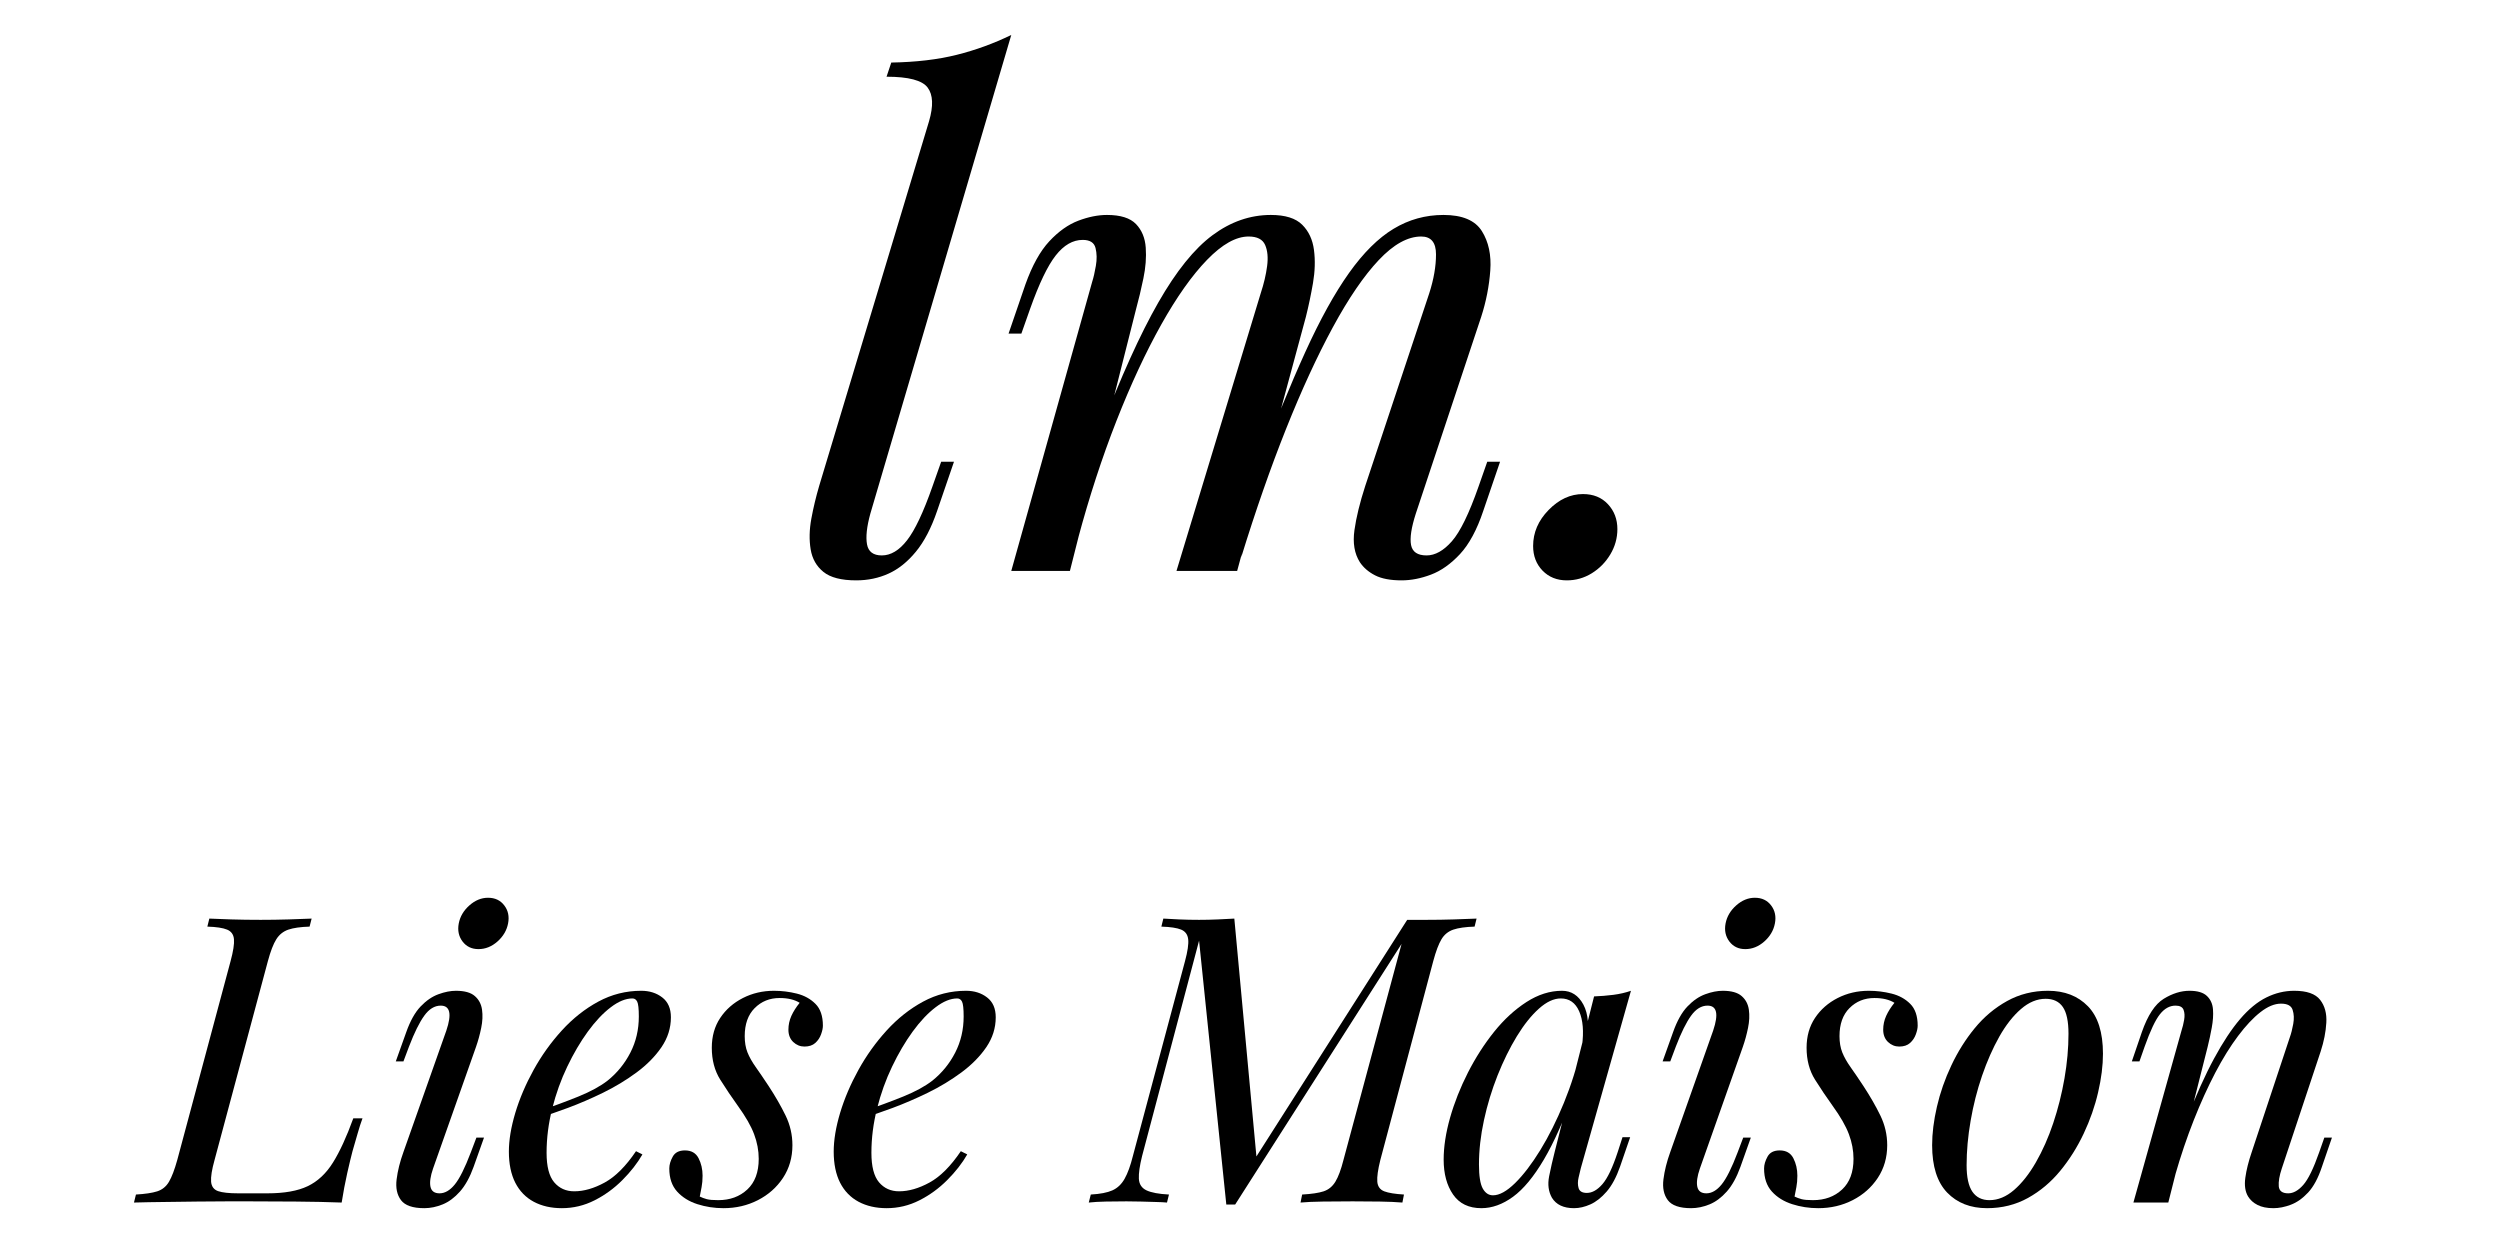 <svg xmlns="http://www.w3.org/2000/svg" xmlns:xlink="http://www.w3.org/1999/xlink" width="1000" zoomAndPan="magnify" viewBox="0 0 750 375" height="500" preserveAspectRatio="xMidYMid meet" version="1.0"><defs><g/></defs><g fill="#000000" fill-opacity="1"><g transform="translate(240.478, 171.282)"><g><path d="M 20.625 -17.188 C 19.551 -13.281 19.219 -10.211 19.625 -7.984 C 20.031 -5.766 21.508 -4.656 24.062 -4.656 C 26.758 -4.656 29.285 -6.172 31.641 -9.203 C 34.004 -12.234 36.535 -17.594 39.234 -25.281 L 41.875 -32.766 L 45.719 -32.766 L 40.656 -18 C 38.906 -12.875 36.781 -8.797 34.281 -5.766 C 31.789 -2.734 29.062 -0.547 26.094 0.797 C 23.125 2.148 19.891 2.828 16.391 2.828 C 11.93 2.828 8.656 1.984 6.562 0.297 C 4.477 -1.379 3.195 -3.633 2.719 -6.469 C 2.25 -9.301 2.316 -12.367 2.922 -15.672 C 3.535 -18.973 4.316 -22.242 5.266 -25.484 L 38.234 -134.906 C 39.578 -139.488 39.438 -142.859 37.812 -145.016 C 36.195 -147.18 32.086 -148.266 25.484 -148.266 L 26.906 -152.516 C 34.32 -152.641 40.859 -153.41 46.516 -154.828 C 52.18 -156.242 57.645 -158.234 62.906 -160.797 Z M 20.625 -17.188 "/></g></g><g transform="translate(296.505, 171.282)"><g><path d="M 24.469 0 L 6.875 0 L 31.156 -86.766 C 31.551 -87.984 31.914 -89.566 32.25 -91.516 C 32.594 -93.473 32.562 -95.258 32.156 -96.875 C 31.75 -98.5 30.469 -99.312 28.312 -99.312 C 25.352 -99.312 22.656 -97.758 20.219 -94.656 C 17.789 -91.562 15.234 -86.238 12.547 -78.688 L 9.906 -71.203 L 6.062 -71.203 L 11.125 -85.969 C 13.145 -91.625 15.535 -95.938 18.297 -98.906 C 21.066 -101.875 23.969 -103.93 27 -105.078 C 30.031 -106.223 32.895 -106.797 35.594 -106.797 C 39.645 -106.797 42.547 -105.883 44.297 -104.062 C 46.047 -102.238 47.02 -99.879 47.219 -96.984 C 47.426 -94.086 47.191 -91.02 46.516 -87.781 C 45.848 -84.539 45.109 -81.441 44.297 -78.484 Z M 81.719 -83.328 C 82.656 -86.16 83.289 -88.859 83.625 -91.422 C 83.969 -93.984 83.77 -96.109 83.031 -97.797 C 82.289 -99.484 80.641 -100.328 78.078 -100.328 C 74.297 -100.328 70.145 -98 65.625 -93.344 C 61.113 -88.695 56.531 -82.223 51.875 -73.922 C 47.227 -65.629 42.742 -55.988 38.422 -45 C 34.109 -34.008 30.27 -22.242 26.906 -9.703 L 33.578 -42.078 C 39.773 -58.254 45.57 -71.062 50.969 -80.5 C 56.363 -89.938 61.789 -96.676 67.25 -100.719 C 72.707 -104.77 78.539 -106.797 84.75 -106.797 C 89.062 -106.797 92.195 -105.816 94.156 -103.859 C 96.113 -101.91 97.289 -99.383 97.688 -96.281 C 98.094 -93.176 97.992 -89.867 97.391 -86.359 C 96.785 -82.859 96.078 -79.488 95.266 -76.25 L 74.641 0 L 56.438 0 Z M 132.281 -83.328 C 133.625 -87.516 134.297 -91.395 134.297 -94.969 C 134.297 -98.539 132.816 -100.328 129.859 -100.328 C 125.805 -100.328 121.555 -97.969 117.109 -93.25 C 112.66 -88.531 108.078 -81.82 103.359 -73.125 C 98.641 -64.426 93.953 -54.242 89.297 -42.578 C 84.648 -30.91 80.164 -18.066 75.844 -4.047 L 80.5 -29.938 C 85.758 -43.957 90.613 -55.852 95.062 -65.625 C 99.508 -75.406 103.891 -83.328 108.203 -89.391 C 112.523 -95.461 116.977 -99.879 121.562 -102.641 C 126.145 -105.41 131.133 -106.797 136.531 -106.797 C 142.195 -106.797 146.039 -105.176 148.062 -101.938 C 150.082 -98.707 150.922 -94.766 150.578 -90.109 C 150.242 -85.453 149.336 -80.832 147.859 -76.25 L 128.234 -17.188 C 126.891 -13.008 126.414 -9.875 126.812 -7.781 C 127.219 -5.695 128.77 -4.656 131.469 -4.656 C 134.031 -4.656 136.555 -6.066 139.047 -8.891 C 141.547 -11.723 144.211 -17.188 147.047 -25.281 L 149.672 -32.766 L 153.516 -32.766 L 148.469 -18 C 146.57 -12.332 144.242 -8.016 141.484 -5.047 C 138.723 -2.086 135.82 -0.035 132.781 1.109 C 129.75 2.254 126.816 2.828 123.984 2.828 C 120.617 2.828 117.957 2.32 116 1.312 C 114.039 0.301 112.523 -1.008 111.453 -2.625 C 109.828 -5.188 109.285 -8.391 109.828 -12.234 C 110.367 -16.078 111.445 -20.492 113.062 -25.484 Z M 132.281 -83.328 "/></g></g></g><g fill="#000000" fill-opacity="1"><g transform="translate(460.138, 171.282)"><g><path d="M -0.203 -7.484 C -0.203 -11.523 1.348 -15.129 4.453 -18.297 C 7.555 -21.473 10.992 -23.062 14.766 -23.062 C 17.867 -23.062 20.363 -22.047 22.25 -20.016 C 24.133 -17.992 25.078 -15.504 25.078 -12.547 C 25.078 -9.848 24.367 -7.316 22.953 -4.953 C 21.535 -2.598 19.68 -0.711 17.391 0.703 C 15.098 2.117 12.602 2.828 9.906 2.828 C 6.945 2.828 4.52 1.852 2.625 -0.094 C 0.738 -2.051 -0.203 -4.516 -0.203 -7.484 Z M -0.203 -7.484 "/></g></g></g><g fill="#000000" fill-opacity="1"><g transform="translate(44.393, 360.765)"><g><path d="M 64.359 -25.266 C 63.879 -23.984 63.398 -22.5 62.922 -20.812 C 62.441 -19.125 61.922 -17.32 61.359 -15.406 C 60.953 -13.875 60.426 -11.688 59.781 -8.844 C 59.145 -6 58.586 -3.051 58.109 0 C 54.016 -0.156 49.398 -0.254 44.266 -0.297 C 39.141 -0.336 34.57 -0.359 30.562 -0.359 C 28.789 -0.359 26.52 -0.359 23.75 -0.359 C 20.988 -0.359 18.004 -0.336 14.797 -0.297 C 11.586 -0.254 8.336 -0.211 5.047 -0.172 C 1.766 -0.141 -1.316 -0.082 -4.203 0 L -3.609 -2.406 C -0.879 -2.562 1.242 -2.879 2.766 -3.359 C 4.285 -3.848 5.469 -4.812 6.312 -6.25 C 7.156 -7.695 7.977 -9.863 8.781 -12.75 L 24.781 -72.422 C 25.582 -75.391 25.922 -77.578 25.797 -78.984 C 25.68 -80.391 25 -81.352 23.75 -81.875 C 22.508 -82.395 20.531 -82.695 17.812 -82.781 L 18.406 -85.188 C 20.094 -85.102 22.297 -85.02 25.016 -84.938 C 27.742 -84.852 30.676 -84.812 33.812 -84.812 C 36.613 -84.812 39.395 -84.852 42.156 -84.938 C 44.926 -85.02 47.238 -85.102 49.094 -85.188 L 48.484 -82.781 C 45.754 -82.695 43.629 -82.395 42.109 -81.875 C 40.586 -81.352 39.383 -80.391 38.5 -78.984 C 37.613 -77.578 36.77 -75.391 35.969 -72.422 L 19.969 -12.75 C 19.164 -9.863 18.82 -7.695 18.938 -6.25 C 19.062 -4.812 19.766 -3.867 21.047 -3.422 C 22.336 -2.984 24.344 -2.766 27.062 -2.766 L 35.859 -2.766 C 40.91 -2.766 44.938 -3.484 47.938 -4.922 C 50.945 -6.367 53.473 -8.738 55.516 -12.031 C 57.566 -15.32 59.594 -19.734 61.594 -25.266 Z M 64.359 -25.266 "/></g></g></g><g fill="#000000" fill-opacity="1"><g transform="translate(114.892, 360.765)"><g><path d="M 22.734 -83.734 C 23.141 -85.816 24.203 -87.617 25.922 -89.141 C 27.648 -90.672 29.516 -91.438 31.516 -91.438 C 33.609 -91.438 35.234 -90.672 36.391 -89.141 C 37.555 -87.617 37.938 -85.816 37.531 -83.734 C 37.133 -81.648 36.07 -79.844 34.344 -78.312 C 32.625 -76.789 30.723 -76.031 28.641 -76.031 C 26.629 -76.031 25.039 -76.789 23.875 -78.312 C 22.719 -79.844 22.336 -81.648 22.734 -83.734 Z M 19.016 -51.609 C 20.691 -56.586 20.129 -59.078 17.328 -59.078 C 15.484 -59.078 13.836 -58.07 12.391 -56.062 C 10.941 -54.062 9.414 -50.973 7.812 -46.797 L 6.141 -42.344 L 3.844 -42.344 L 6.984 -51.125 C 8.18 -54.5 9.617 -57.066 11.297 -58.828 C 12.984 -60.598 14.77 -61.82 16.656 -62.5 C 18.539 -63.188 20.285 -63.531 21.891 -63.531 C 24.461 -63.531 26.348 -63.004 27.547 -61.953 C 28.754 -60.91 29.477 -59.547 29.719 -57.859 C 29.957 -56.18 29.875 -54.359 29.469 -52.391 C 29.07 -50.43 28.551 -48.531 27.906 -46.688 L 15.031 -10.219 C 14.227 -7.895 13.969 -6.07 14.25 -4.75 C 14.531 -3.426 15.438 -2.766 16.969 -2.766 C 18.57 -2.766 20.094 -3.645 21.531 -5.406 C 22.977 -7.176 24.582 -10.383 26.344 -15.031 L 28.031 -19.484 L 30.312 -19.484 L 27.188 -10.703 C 26.062 -7.578 24.695 -5.109 23.094 -3.297 C 21.488 -1.492 19.766 -0.211 17.922 0.547 C 16.078 1.305 14.234 1.688 12.391 1.688 C 8.941 1.688 6.613 0.883 5.406 -0.719 C 4.207 -2.32 3.77 -4.406 4.094 -6.969 C 4.414 -9.539 5.098 -12.27 6.141 -15.156 Z M 19.016 -51.609 "/></g></g></g><g fill="#000000" fill-opacity="1"><g transform="translate(151.225, 360.765)"><g><path d="M 10.109 -27.312 C 14.598 -28.832 18.664 -30.332 22.312 -31.812 C 25.969 -33.301 28.879 -34.891 31.047 -36.578 C 33.93 -38.898 36.211 -41.703 37.891 -44.984 C 39.578 -48.273 40.422 -51.891 40.422 -55.828 C 40.422 -58.148 40.258 -59.629 39.938 -60.266 C 39.625 -60.91 39.145 -61.234 38.5 -61.234 C 36.488 -61.234 34.32 -60.348 32 -58.578 C 29.676 -56.816 27.391 -54.395 25.141 -51.312 C 22.898 -48.227 20.836 -44.719 18.953 -40.781 C 17.066 -36.852 15.562 -32.66 14.438 -28.203 C 13.312 -23.754 12.75 -19.328 12.75 -14.922 C 12.75 -10.828 13.508 -7.879 15.031 -6.078 C 16.562 -4.273 18.566 -3.375 21.047 -3.375 C 23.941 -3.375 26.992 -4.254 30.203 -6.016 C 33.41 -7.773 36.535 -10.906 39.578 -15.406 L 41.5 -14.438 C 39.977 -11.789 37.973 -9.223 35.484 -6.734 C 33.004 -4.242 30.219 -2.219 27.125 -0.656 C 24.039 0.906 20.773 1.688 17.328 1.688 C 14.117 1.688 11.312 1.047 8.906 -0.234 C 6.5 -1.523 4.648 -3.43 3.359 -5.953 C 2.078 -8.484 1.438 -11.594 1.438 -15.281 C 1.438 -18.727 2.078 -22.598 3.359 -26.891 C 4.648 -31.18 6.477 -35.473 8.844 -39.766 C 11.207 -44.055 14.031 -48.004 17.312 -51.609 C 20.602 -55.223 24.254 -58.113 28.266 -60.281 C 32.273 -62.445 36.566 -63.531 41.141 -63.531 C 43.629 -63.531 45.734 -62.863 47.453 -61.531 C 49.18 -60.207 50.047 -58.223 50.047 -55.578 C 50.047 -52.367 49.102 -49.379 47.219 -46.609 C 45.332 -43.848 42.844 -41.32 39.75 -39.031 C 36.664 -36.75 33.316 -34.723 29.703 -32.953 C 26.098 -31.191 22.57 -29.672 19.125 -28.391 C 15.676 -27.109 12.629 -26.066 9.984 -25.266 Z M 10.109 -27.312 "/></g></g></g><g fill="#000000" fill-opacity="1"><g transform="translate(202.836, 360.765)"><g><path d="M 7.094 -1.797 C 7.738 -1.484 8.441 -1.223 9.203 -1.016 C 9.961 -0.816 11.102 -0.719 12.625 -0.719 C 16.156 -0.719 19.062 -1.781 21.344 -3.906 C 23.633 -6.031 24.781 -9.098 24.781 -13.109 C 24.781 -15.598 24.316 -18.066 23.391 -20.516 C 22.473 -22.961 20.852 -25.789 18.531 -29 C 16.688 -31.562 14.922 -34.188 13.234 -36.875 C 11.547 -39.562 10.703 -42.75 10.703 -46.438 C 10.703 -49.883 11.547 -52.867 13.234 -55.391 C 14.922 -57.922 17.188 -59.91 20.031 -61.359 C 22.875 -62.805 25.984 -63.531 29.359 -63.531 C 31.68 -63.531 33.961 -63.25 36.203 -62.688 C 38.453 -62.125 40.316 -61.098 41.797 -59.609 C 43.285 -58.129 44.031 -55.945 44.031 -53.062 C 44.031 -52.332 43.848 -51.469 43.484 -50.469 C 43.129 -49.469 42.551 -48.602 41.75 -47.875 C 40.945 -47.156 39.863 -46.797 38.5 -46.797 C 37.219 -46.797 36.094 -47.254 35.125 -48.172 C 34.164 -49.098 33.688 -50.328 33.688 -51.859 C 33.688 -53.297 33.984 -54.676 34.578 -56 C 35.18 -57.32 36.008 -58.629 37.062 -59.922 C 35.531 -60.879 33.523 -61.359 31.047 -61.359 C 28.078 -61.359 25.586 -60.352 23.578 -58.344 C 21.578 -56.344 20.578 -53.535 20.578 -49.922 C 20.578 -48.078 20.852 -46.453 21.406 -45.047 C 21.969 -43.648 22.789 -42.188 23.875 -40.656 C 24.957 -39.133 26.266 -37.211 27.797 -34.891 C 29.797 -31.836 31.477 -28.906 32.844 -26.094 C 34.207 -23.289 34.891 -20.328 34.891 -17.203 C 34.891 -13.516 33.945 -10.242 32.062 -7.391 C 30.176 -4.547 27.664 -2.32 24.531 -0.719 C 21.406 0.883 17.961 1.688 14.203 1.688 C 11.473 1.688 8.863 1.285 6.375 0.484 C 3.883 -0.316 1.859 -1.578 0.297 -3.297 C -1.266 -5.023 -2.047 -7.332 -2.047 -10.219 C -2.047 -11.344 -1.703 -12.523 -1.016 -13.766 C -0.336 -15.016 0.879 -15.641 2.641 -15.641 C 4.566 -15.641 5.93 -14.859 6.734 -13.297 C 7.535 -11.734 7.938 -9.988 7.938 -8.062 C 7.938 -6.781 7.836 -5.633 7.641 -4.625 C 7.441 -3.625 7.258 -2.68 7.094 -1.797 Z M 7.094 -1.797 "/></g></g></g><g fill="#000000" fill-opacity="1"><g transform="translate(248.673, 360.765)"><g><path d="M 10.109 -27.312 C 14.598 -28.832 18.664 -30.332 22.312 -31.812 C 25.969 -33.301 28.879 -34.891 31.047 -36.578 C 33.93 -38.898 36.211 -41.703 37.891 -44.984 C 39.578 -48.273 40.422 -51.891 40.422 -55.828 C 40.422 -58.148 40.258 -59.629 39.938 -60.266 C 39.625 -60.91 39.145 -61.234 38.5 -61.234 C 36.488 -61.234 34.32 -60.348 32 -58.578 C 29.676 -56.816 27.391 -54.395 25.141 -51.312 C 22.898 -48.227 20.836 -44.719 18.953 -40.781 C 17.066 -36.852 15.562 -32.66 14.438 -28.203 C 13.312 -23.754 12.75 -19.328 12.75 -14.922 C 12.75 -10.828 13.508 -7.879 15.031 -6.078 C 16.562 -4.273 18.566 -3.375 21.047 -3.375 C 23.941 -3.375 26.992 -4.254 30.203 -6.016 C 33.41 -7.773 36.535 -10.906 39.578 -15.406 L 41.5 -14.438 C 39.977 -11.789 37.973 -9.223 35.484 -6.734 C 33.004 -4.242 30.219 -2.219 27.125 -0.656 C 24.039 0.906 20.773 1.688 17.328 1.688 C 14.117 1.688 11.312 1.047 8.906 -0.234 C 6.5 -1.523 4.648 -3.43 3.359 -5.953 C 2.078 -8.484 1.438 -11.594 1.438 -15.281 C 1.438 -18.727 2.078 -22.598 3.359 -26.891 C 4.648 -31.18 6.477 -35.473 8.844 -39.766 C 11.207 -44.055 14.031 -48.004 17.312 -51.609 C 20.602 -55.223 24.254 -58.113 28.266 -60.281 C 32.273 -62.445 36.566 -63.531 41.141 -63.531 C 43.629 -63.531 45.734 -62.863 47.453 -61.531 C 49.18 -60.207 50.047 -58.223 50.047 -55.578 C 50.047 -52.367 49.102 -49.379 47.219 -46.609 C 45.332 -43.848 42.844 -41.32 39.75 -39.031 C 36.664 -36.75 33.316 -34.723 29.703 -32.953 C 26.098 -31.191 22.57 -29.672 19.125 -28.391 C 15.676 -27.109 12.629 -26.066 9.984 -25.266 Z M 10.109 -27.312 "/></g></g></g><g fill="#000000" fill-opacity="1"><g transform="translate(300.284, 360.765)"><g/></g></g><g fill="#000000" fill-opacity="1"><g transform="translate(330.721, 360.765)"><g><path d="M 91.438 -84.812 L 97.219 -84.812 C 100.02 -84.812 102.742 -84.852 105.391 -84.938 C 108.035 -85.02 110.32 -85.102 112.25 -85.188 L 111.656 -82.781 C 108.926 -82.695 106.797 -82.395 105.266 -81.875 C 103.742 -81.352 102.562 -80.391 101.719 -78.984 C 100.875 -77.578 100.051 -75.391 99.25 -72.422 L 83.375 -12.75 C 82.656 -9.863 82.352 -7.695 82.469 -6.25 C 82.594 -4.812 83.297 -3.848 84.578 -3.359 C 85.859 -2.879 87.82 -2.562 90.469 -2.406 L 90 0 C 88.145 -0.156 85.895 -0.254 83.25 -0.297 C 80.602 -0.336 77.879 -0.359 75.078 -0.359 C 71.941 -0.359 68.969 -0.336 66.156 -0.297 C 63.352 -0.254 61.113 -0.156 59.438 0 L 59.922 -2.406 C 62.723 -2.562 64.863 -2.879 66.344 -3.359 C 67.832 -3.848 69.016 -4.812 69.891 -6.25 C 70.773 -7.695 71.582 -9.863 72.312 -12.75 L 89.75 -77.594 L 39.828 0.594 L 37.172 0.594 L 29 -78.562 L 11.906 -13.953 C 11.188 -11.066 10.863 -8.801 10.938 -7.156 C 11.02 -5.508 11.785 -4.344 13.234 -3.656 C 14.68 -2.977 16.926 -2.562 19.969 -2.406 L 19.375 0 C 18.488 -0.082 17.344 -0.141 15.938 -0.172 C 14.531 -0.211 13.066 -0.254 11.547 -0.297 C 10.023 -0.336 8.582 -0.359 7.219 -0.359 C 5.207 -0.359 3.16 -0.336 1.078 -0.297 C -1.004 -0.254 -2.727 -0.156 -4.094 0 L -3.484 -2.406 C -0.68 -2.562 1.477 -2.977 3 -3.656 C 4.531 -4.344 5.754 -5.508 6.672 -7.156 C 7.598 -8.801 8.422 -11.066 9.141 -13.953 L 24.781 -72.422 C 25.582 -75.391 25.898 -77.578 25.734 -78.984 C 25.578 -80.391 24.879 -81.352 23.641 -81.875 C 22.398 -82.395 20.414 -82.695 17.688 -82.781 L 18.281 -85.188 C 19.57 -85.102 21.156 -85.02 23.031 -84.938 C 24.914 -84.852 26.906 -84.812 29 -84.812 C 30.844 -84.812 32.723 -84.852 34.641 -84.938 C 36.566 -85.02 38.211 -85.102 39.578 -85.188 L 46.203 -13.828 Z M 91.438 -84.812 "/></g></g></g><g fill="#000000" fill-opacity="1"><g transform="translate(432.019, 360.765)"><g><path d="M 15.875 -2.172 C 17.801 -2.172 20.008 -3.391 22.5 -5.828 C 24.988 -8.273 27.516 -11.582 30.078 -15.75 C 32.641 -19.926 35.004 -24.66 37.172 -29.953 C 39.336 -35.242 41.062 -40.738 42.344 -46.438 L 40.297 -33.453 C 37.254 -24.941 34.207 -18.098 31.156 -12.922 C 28.113 -7.754 25.023 -4.023 21.891 -1.734 C 18.766 0.547 15.598 1.688 12.391 1.688 C 8.617 1.688 5.789 0.32 3.906 -2.406 C 2.02 -5.133 1.078 -8.625 1.078 -12.875 C 1.078 -16.719 1.719 -20.906 3 -25.438 C 4.289 -29.977 6.078 -34.492 8.359 -38.984 C 10.648 -43.473 13.273 -47.562 16.234 -51.25 C 19.203 -54.938 22.43 -57.906 25.922 -60.156 C 29.41 -62.406 32.961 -63.531 36.578 -63.531 C 39.379 -63.531 41.52 -62.145 43 -59.375 C 44.488 -56.602 44.789 -52.734 43.906 -47.766 L 42.594 -47.047 C 43.156 -51.297 42.875 -54.723 41.75 -57.328 C 40.625 -59.93 38.781 -61.234 36.219 -61.234 C 34.125 -61.234 31.938 -60.211 29.656 -58.172 C 27.375 -56.129 25.164 -53.363 23.031 -49.875 C 20.906 -46.383 18.977 -42.473 17.25 -38.141 C 15.531 -33.805 14.172 -29.332 13.172 -24.719 C 12.172 -20.113 11.672 -15.68 11.672 -11.422 C 11.672 -7.973 12.051 -5.566 12.812 -4.203 C 13.57 -2.848 14.594 -2.172 15.875 -2.172 Z M 46.203 -61.844 C 48.129 -61.914 50.051 -62.07 51.969 -62.312 C 53.895 -62.562 55.66 -62.969 57.266 -63.531 L 42.234 -10.344 C 42.066 -9.625 41.844 -8.68 41.562 -7.516 C 41.281 -6.359 41.281 -5.297 41.562 -4.328 C 41.844 -3.367 42.664 -2.891 44.031 -2.891 C 45.633 -2.891 47.195 -3.77 48.719 -5.531 C 50.25 -7.301 51.773 -10.508 53.297 -15.156 L 54.734 -19.609 L 57.031 -19.609 L 54.016 -10.828 C 52.891 -7.617 51.547 -5.109 49.984 -3.297 C 48.422 -1.492 46.797 -0.211 45.109 0.547 C 43.43 1.305 41.789 1.688 40.188 1.688 C 37.051 1.688 34.844 0.645 33.562 -1.438 C 32.52 -3.281 32.238 -5.426 32.719 -7.875 C 33.207 -10.32 33.77 -12.789 34.406 -15.281 Z M 46.203 -61.844 "/></g></g></g><g fill="#000000" fill-opacity="1"><g transform="translate(494.939, 360.765)"><g><path d="M 22.734 -83.734 C 23.141 -85.816 24.203 -87.617 25.922 -89.141 C 27.648 -90.672 29.516 -91.438 31.516 -91.438 C 33.609 -91.438 35.234 -90.672 36.391 -89.141 C 37.555 -87.617 37.938 -85.816 37.531 -83.734 C 37.133 -81.648 36.07 -79.844 34.344 -78.312 C 32.625 -76.789 30.723 -76.031 28.641 -76.031 C 26.629 -76.031 25.039 -76.789 23.875 -78.312 C 22.719 -79.844 22.336 -81.648 22.734 -83.734 Z M 19.016 -51.609 C 20.691 -56.586 20.129 -59.078 17.328 -59.078 C 15.484 -59.078 13.836 -58.07 12.391 -56.062 C 10.941 -54.062 9.414 -50.973 7.812 -46.797 L 6.141 -42.344 L 3.844 -42.344 L 6.984 -51.125 C 8.18 -54.5 9.617 -57.066 11.297 -58.828 C 12.984 -60.598 14.77 -61.82 16.656 -62.5 C 18.539 -63.188 20.285 -63.531 21.891 -63.531 C 24.461 -63.531 26.348 -63.004 27.547 -61.953 C 28.754 -60.91 29.477 -59.547 29.719 -57.859 C 29.957 -56.18 29.875 -54.359 29.469 -52.391 C 29.07 -50.43 28.551 -48.531 27.906 -46.688 L 15.031 -10.219 C 14.227 -7.895 13.969 -6.07 14.25 -4.75 C 14.531 -3.426 15.438 -2.766 16.969 -2.766 C 18.57 -2.766 20.094 -3.645 21.531 -5.406 C 22.977 -7.176 24.582 -10.383 26.344 -15.031 L 28.031 -19.484 L 30.312 -19.484 L 27.188 -10.703 C 26.062 -7.578 24.695 -5.109 23.094 -3.297 C 21.488 -1.492 19.766 -0.211 17.922 0.547 C 16.078 1.305 14.234 1.688 12.391 1.688 C 8.941 1.688 6.613 0.883 5.406 -0.719 C 4.207 -2.32 3.77 -4.406 4.094 -6.969 C 4.414 -9.539 5.098 -12.27 6.141 -15.156 Z M 19.016 -51.609 "/></g></g></g><g fill="#000000" fill-opacity="1"><g transform="translate(531.272, 360.765)"><g><path d="M 7.094 -1.797 C 7.738 -1.484 8.441 -1.223 9.203 -1.016 C 9.961 -0.816 11.102 -0.719 12.625 -0.719 C 16.156 -0.719 19.062 -1.781 21.344 -3.906 C 23.633 -6.031 24.781 -9.098 24.781 -13.109 C 24.781 -15.598 24.316 -18.066 23.391 -20.516 C 22.473 -22.961 20.852 -25.789 18.531 -29 C 16.688 -31.562 14.922 -34.188 13.234 -36.875 C 11.547 -39.562 10.703 -42.75 10.703 -46.438 C 10.703 -49.883 11.547 -52.867 13.234 -55.391 C 14.922 -57.922 17.188 -59.91 20.031 -61.359 C 22.875 -62.805 25.984 -63.531 29.359 -63.531 C 31.68 -63.531 33.961 -63.25 36.203 -62.688 C 38.453 -62.125 40.316 -61.098 41.797 -59.609 C 43.285 -58.129 44.031 -55.945 44.031 -53.062 C 44.031 -52.332 43.848 -51.469 43.484 -50.469 C 43.129 -49.469 42.551 -48.602 41.75 -47.875 C 40.945 -47.156 39.863 -46.797 38.5 -46.797 C 37.219 -46.797 36.094 -47.254 35.125 -48.172 C 34.164 -49.098 33.688 -50.328 33.688 -51.859 C 33.688 -53.297 33.984 -54.676 34.578 -56 C 35.18 -57.32 36.008 -58.629 37.062 -59.922 C 35.531 -60.879 33.523 -61.359 31.047 -61.359 C 28.078 -61.359 25.586 -60.352 23.578 -58.344 C 21.578 -56.344 20.578 -53.535 20.578 -49.922 C 20.578 -48.078 20.852 -46.453 21.406 -45.047 C 21.969 -43.648 22.789 -42.188 23.875 -40.656 C 24.957 -39.133 26.266 -37.211 27.797 -34.891 C 29.797 -31.836 31.477 -28.906 32.844 -26.094 C 34.207 -23.289 34.891 -20.328 34.891 -17.203 C 34.891 -13.516 33.945 -10.242 32.062 -7.391 C 30.176 -4.547 27.664 -2.32 24.531 -0.719 C 21.406 0.883 17.961 1.688 14.203 1.688 C 11.473 1.688 8.863 1.285 6.375 0.484 C 3.883 -0.316 1.859 -1.578 0.297 -3.297 C -1.266 -5.023 -2.047 -7.332 -2.047 -10.219 C -2.047 -11.344 -1.703 -12.523 -1.016 -13.766 C -0.336 -15.016 0.879 -15.641 2.641 -15.641 C 4.566 -15.641 5.93 -14.859 6.734 -13.297 C 7.535 -11.734 7.938 -9.988 7.938 -8.062 C 7.938 -6.781 7.836 -5.633 7.641 -4.625 C 7.441 -3.625 7.258 -2.68 7.094 -1.797 Z M 7.094 -1.797 "/></g></g></g><g fill="#000000" fill-opacity="1"><g transform="translate(577.108, 360.765)"><g><path d="M 36.578 -61.125 C 34.004 -61.125 31.535 -60.098 29.172 -58.047 C 26.805 -56.004 24.641 -53.238 22.672 -49.75 C 20.711 -46.258 18.988 -42.348 17.5 -38.016 C 16.02 -33.68 14.879 -29.188 14.078 -24.531 C 13.273 -19.883 12.875 -15.438 12.875 -11.188 C 12.875 -7.582 13.453 -4.938 14.609 -3.25 C 15.773 -1.562 17.484 -0.719 19.734 -0.719 C 22.297 -0.719 24.758 -1.738 27.125 -3.781 C 29.488 -5.832 31.672 -8.602 33.672 -12.094 C 35.68 -15.582 37.41 -19.488 38.859 -23.812 C 40.305 -28.145 41.43 -32.617 42.234 -37.234 C 43.035 -41.848 43.438 -46.32 43.438 -50.656 C 43.438 -54.344 42.875 -57.008 41.75 -58.656 C 40.625 -60.301 38.898 -61.125 36.578 -61.125 Z M 2.531 -17.203 C 2.531 -20.734 3.008 -24.582 3.969 -28.75 C 4.926 -32.926 6.367 -37.055 8.297 -41.141 C 10.223 -45.234 12.566 -48.961 15.328 -52.328 C 18.098 -55.703 21.328 -58.41 25.016 -60.453 C 28.711 -62.504 32.805 -63.531 37.297 -63.531 C 42.266 -63.531 46.254 -61.984 49.266 -58.891 C 52.273 -55.805 53.781 -51.055 53.781 -44.641 C 53.781 -41.109 53.297 -37.254 52.328 -33.078 C 51.367 -28.91 49.926 -24.781 48 -20.688 C 46.07 -16.602 43.723 -12.875 40.953 -9.5 C 38.191 -6.133 34.969 -3.426 31.281 -1.375 C 27.594 0.664 23.504 1.688 19.016 1.688 C 14.035 1.688 10.039 0.125 7.031 -3 C 4.031 -6.133 2.531 -10.867 2.531 -17.203 Z M 2.531 -17.203 "/></g></g></g><g fill="#000000" fill-opacity="1"><g transform="translate(635.818, 360.765)"><g><path d="M 14.672 0 L 4.203 0 L 18.641 -51.609 C 18.961 -52.578 19.223 -53.641 19.422 -54.797 C 19.629 -55.961 19.57 -56.969 19.25 -57.812 C 18.926 -58.656 18.125 -59.078 16.844 -59.078 C 15.082 -59.078 13.52 -58.211 12.156 -56.484 C 10.789 -54.766 9.266 -51.535 7.578 -46.797 L 6.016 -42.344 L 3.734 -42.344 L 6.734 -51.125 C 8.504 -56.188 10.691 -59.52 13.297 -61.125 C 15.898 -62.727 18.484 -63.531 21.047 -63.531 C 23.453 -63.531 25.195 -63.004 26.281 -61.953 C 27.363 -60.91 27.961 -59.566 28.078 -57.922 C 28.203 -56.285 28.082 -54.484 27.719 -52.516 C 27.363 -50.547 26.945 -48.602 26.469 -46.688 Z M 20.219 -25.031 C 23.02 -32.25 25.742 -38.301 28.391 -43.188 C 31.035 -48.082 33.641 -52.031 36.203 -55.031 C 38.773 -58.039 41.406 -60.207 44.094 -61.531 C 46.781 -62.863 49.566 -63.531 52.453 -63.531 C 56.223 -63.531 58.812 -62.625 60.219 -60.812 C 61.625 -59.008 62.242 -56.723 62.078 -53.953 C 61.922 -51.191 61.359 -48.328 60.391 -45.359 L 48.719 -10.219 C 48 -8.062 47.695 -6.281 47.812 -4.875 C 47.938 -3.469 48.883 -2.766 50.656 -2.766 C 52.176 -2.766 53.676 -3.602 55.156 -5.281 C 56.645 -6.969 58.234 -10.219 59.922 -15.031 L 61.484 -19.484 L 63.766 -19.484 L 60.75 -10.703 C 59.633 -7.336 58.254 -4.77 56.609 -3 C 54.961 -1.238 53.234 -0.02 51.422 0.656 C 49.617 1.344 47.879 1.688 46.203 1.688 C 44.273 1.688 42.688 1.363 41.438 0.719 C 40.195 0.082 39.258 -0.754 38.625 -1.797 C 37.738 -3.242 37.457 -5.129 37.781 -7.453 C 38.102 -9.785 38.742 -12.352 39.703 -15.156 L 51.125 -49.562 C 51.531 -50.688 51.875 -52.031 52.156 -53.594 C 52.438 -55.156 52.375 -56.555 51.969 -57.797 C 51.57 -59.047 50.41 -59.672 48.484 -59.672 C 46.555 -59.672 44.508 -58.828 42.344 -57.141 C 40.176 -55.461 37.93 -53.078 35.609 -49.984 C 33.285 -46.898 31 -43.211 28.75 -38.922 C 26.508 -34.629 24.363 -29.895 22.312 -24.719 C 20.27 -19.551 18.406 -14.039 16.719 -8.188 Z M 20.219 -25.031 "/></g></g></g></svg>